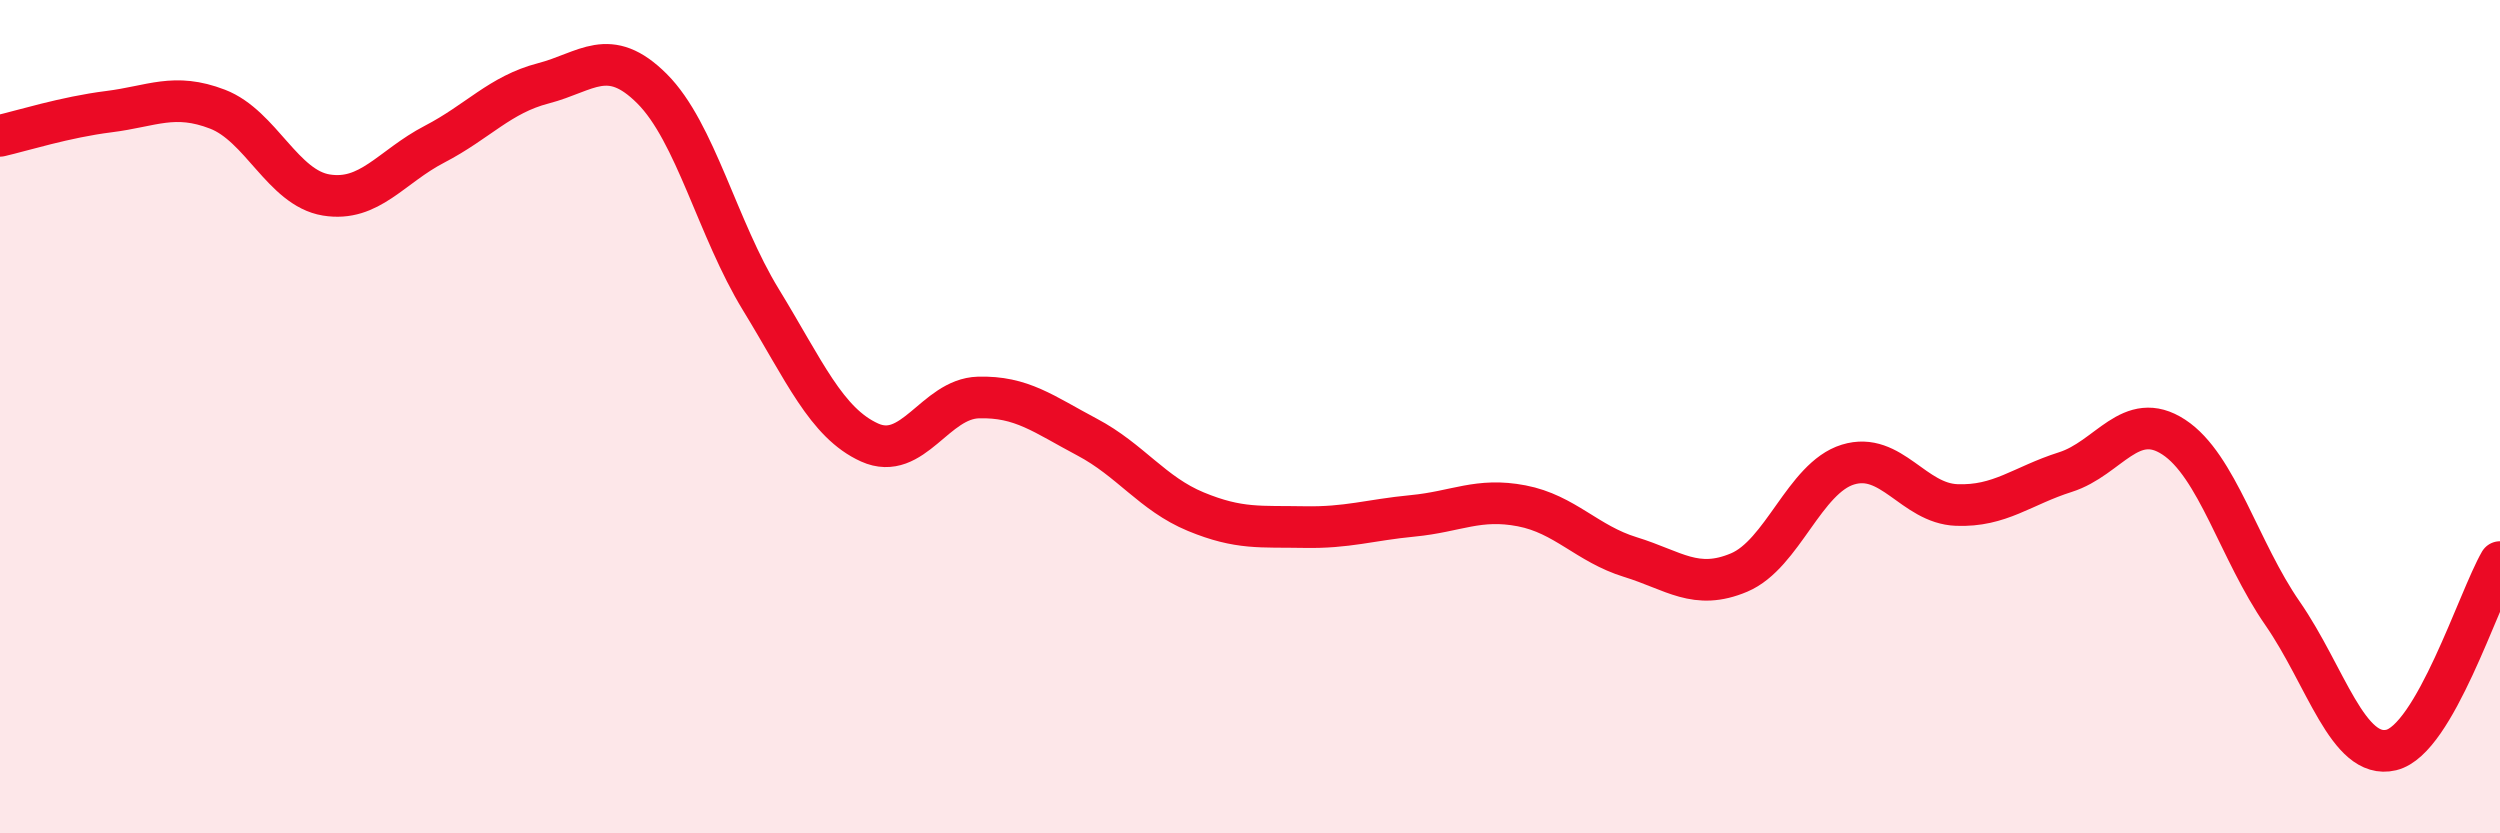 
    <svg width="60" height="20" viewBox="0 0 60 20" xmlns="http://www.w3.org/2000/svg">
      <path
        d="M 0,3.26 C 0.52,3.14 1.57,2.81 2.61,2.68 C 3.65,2.55 4.18,2.22 5.22,2.62 C 6.26,3.02 6.79,4.51 7.83,4.68 C 8.87,4.85 9.39,4 10.43,3.46 C 11.47,2.92 12,2.27 13.04,2 C 14.08,1.73 14.61,1.09 15.65,2.13 C 16.69,3.17 17.22,5.49 18.26,7.19 C 19.3,8.89 19.83,10.15 20.87,10.62 C 21.91,11.09 22.44,9.57 23.48,9.54 C 24.52,9.51 25.05,9.94 26.09,10.49 C 27.13,11.04 27.66,11.85 28.7,12.28 C 29.74,12.71 30.26,12.63 31.3,12.65 C 32.34,12.67 32.87,12.48 33.91,12.38 C 34.95,12.28 35.48,11.94 36.52,12.14 C 37.56,12.34 38.09,13.05 39.13,13.37 C 40.17,13.69 40.7,14.18 41.74,13.74 C 42.78,13.3 43.31,11.47 44.35,11.15 C 45.39,10.83 45.92,12.08 46.96,12.12 C 48,12.16 48.53,11.66 49.57,11.33 C 50.61,11 51.13,9.81 52.17,10.49 C 53.21,11.17 53.74,13.22 54.78,14.72 C 55.82,16.22 56.35,18.25 57.39,18 C 58.43,17.75 59.48,14.39 60,13.49L60 20L0 20Z"
        fill="#EB0A25"
        opacity="0.1"
        stroke-linecap="round"
        stroke-linejoin="round"
      />
      <path
        d="M 0,3.26 C 0.52,3.14 1.57,2.81 2.61,2.68 C 3.65,2.55 4.18,2.22 5.22,2.62 C 6.26,3.02 6.79,4.51 7.83,4.68 C 8.87,4.85 9.39,4 10.43,3.46 C 11.47,2.92 12,2.27 13.04,2 C 14.08,1.73 14.61,1.09 15.65,2.13 C 16.69,3.17 17.22,5.49 18.26,7.19 C 19.3,8.89 19.83,10.15 20.87,10.62 C 21.91,11.09 22.44,9.57 23.48,9.54 C 24.52,9.51 25.05,9.94 26.09,10.49 C 27.13,11.04 27.66,11.85 28.7,12.28 C 29.74,12.71 30.26,12.63 31.3,12.65 C 32.34,12.67 32.87,12.48 33.91,12.38 C 34.95,12.28 35.48,11.94 36.52,12.14 C 37.56,12.34 38.09,13.05 39.13,13.37 C 40.17,13.69 40.7,14.18 41.74,13.74 C 42.78,13.3 43.31,11.47 44.35,11.15 C 45.39,10.83 45.92,12.08 46.96,12.12 C 48,12.16 48.53,11.66 49.57,11.33 C 50.61,11 51.13,9.81 52.17,10.49 C 53.21,11.17 53.74,13.22 54.78,14.72 C 55.82,16.22 56.35,18.25 57.39,18 C 58.43,17.75 59.48,14.39 60,13.49"
        stroke="#EB0A25"
        stroke-width="1"
        fill="none"
        stroke-linecap="round"
        stroke-linejoin="round"
      />
    </svg>
  